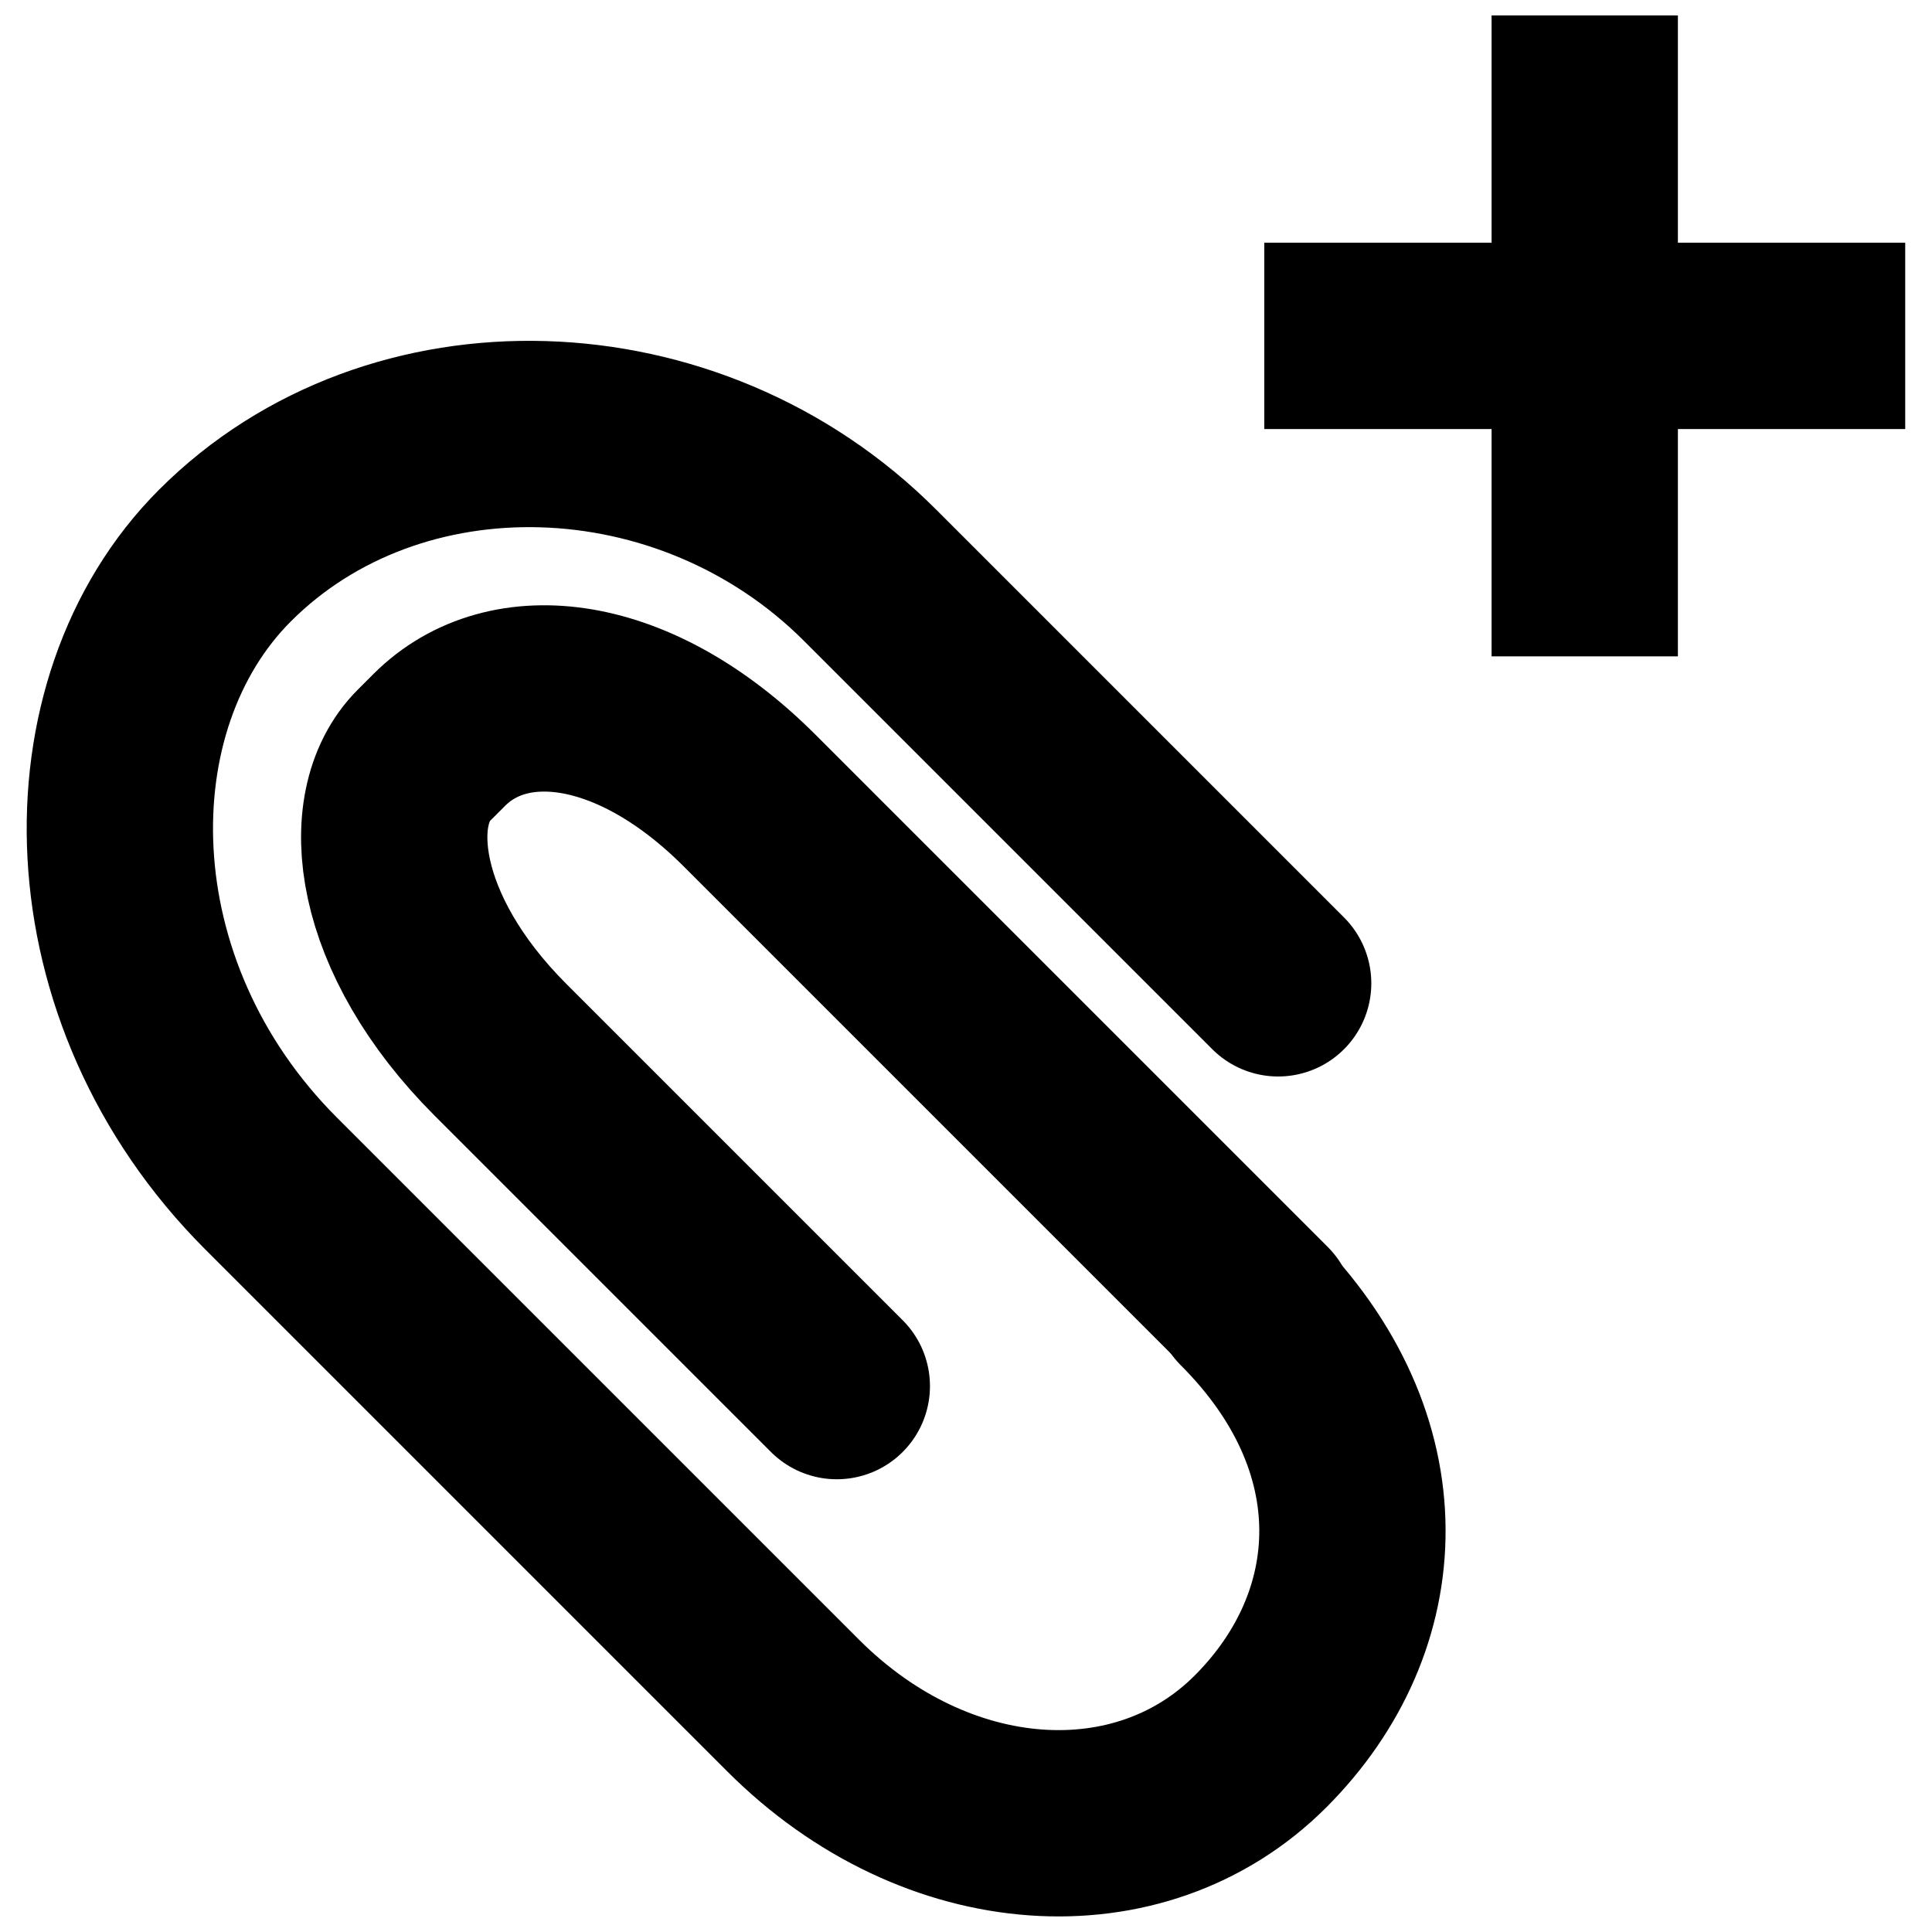 <?xml version="1.0" encoding="UTF-8"?>
<!-- Uploaded to: SVG Repo, www.svgrepo.com, Generator: SVG Repo Mixer Tools -->
<svg width="800px" height="800px" version="1.1" viewBox="144 144 512 512" xmlns="http://www.w3.org/2000/svg">
 <g fill="none" stroke="#000000" stroke-width="25">
  <path transform="matrix(1.975 0 0 1.975 151.08 148.09)" d="m108.7 183.92-45.146-45.146c-15.434-15.436-17.416-32.338-10.284-39.472l2.092-2.092c9.21-9.212 26.189-7.304 41.626 8.13l68.751 68.751" stroke-linecap="round"/>
  <path transform="matrix(1.975 0 0 1.975 151.08 148.09)" d="m163.71 172.3c19.267 19.269 17.93 43.216 1.827 59.317-16.105 16.105-43.42 14.442-62.687-4.826l-70.062-70.062c-25.691-25.689-26.118-64.326-6.178-84.264 22.705-22.707 62.333-21.569 86.535 2.634l54.776 54.776" stroke-linecap="round"/>
  <path transform="matrix(1.975 0 0 1.975 151.08 148.09)" d="m166.06 43h86.001"/>
  <path transform="matrix(1.975 0 0 1.975 151.08 148.09)" d="m209.06 0v86.001"/>
 </g>
</svg>